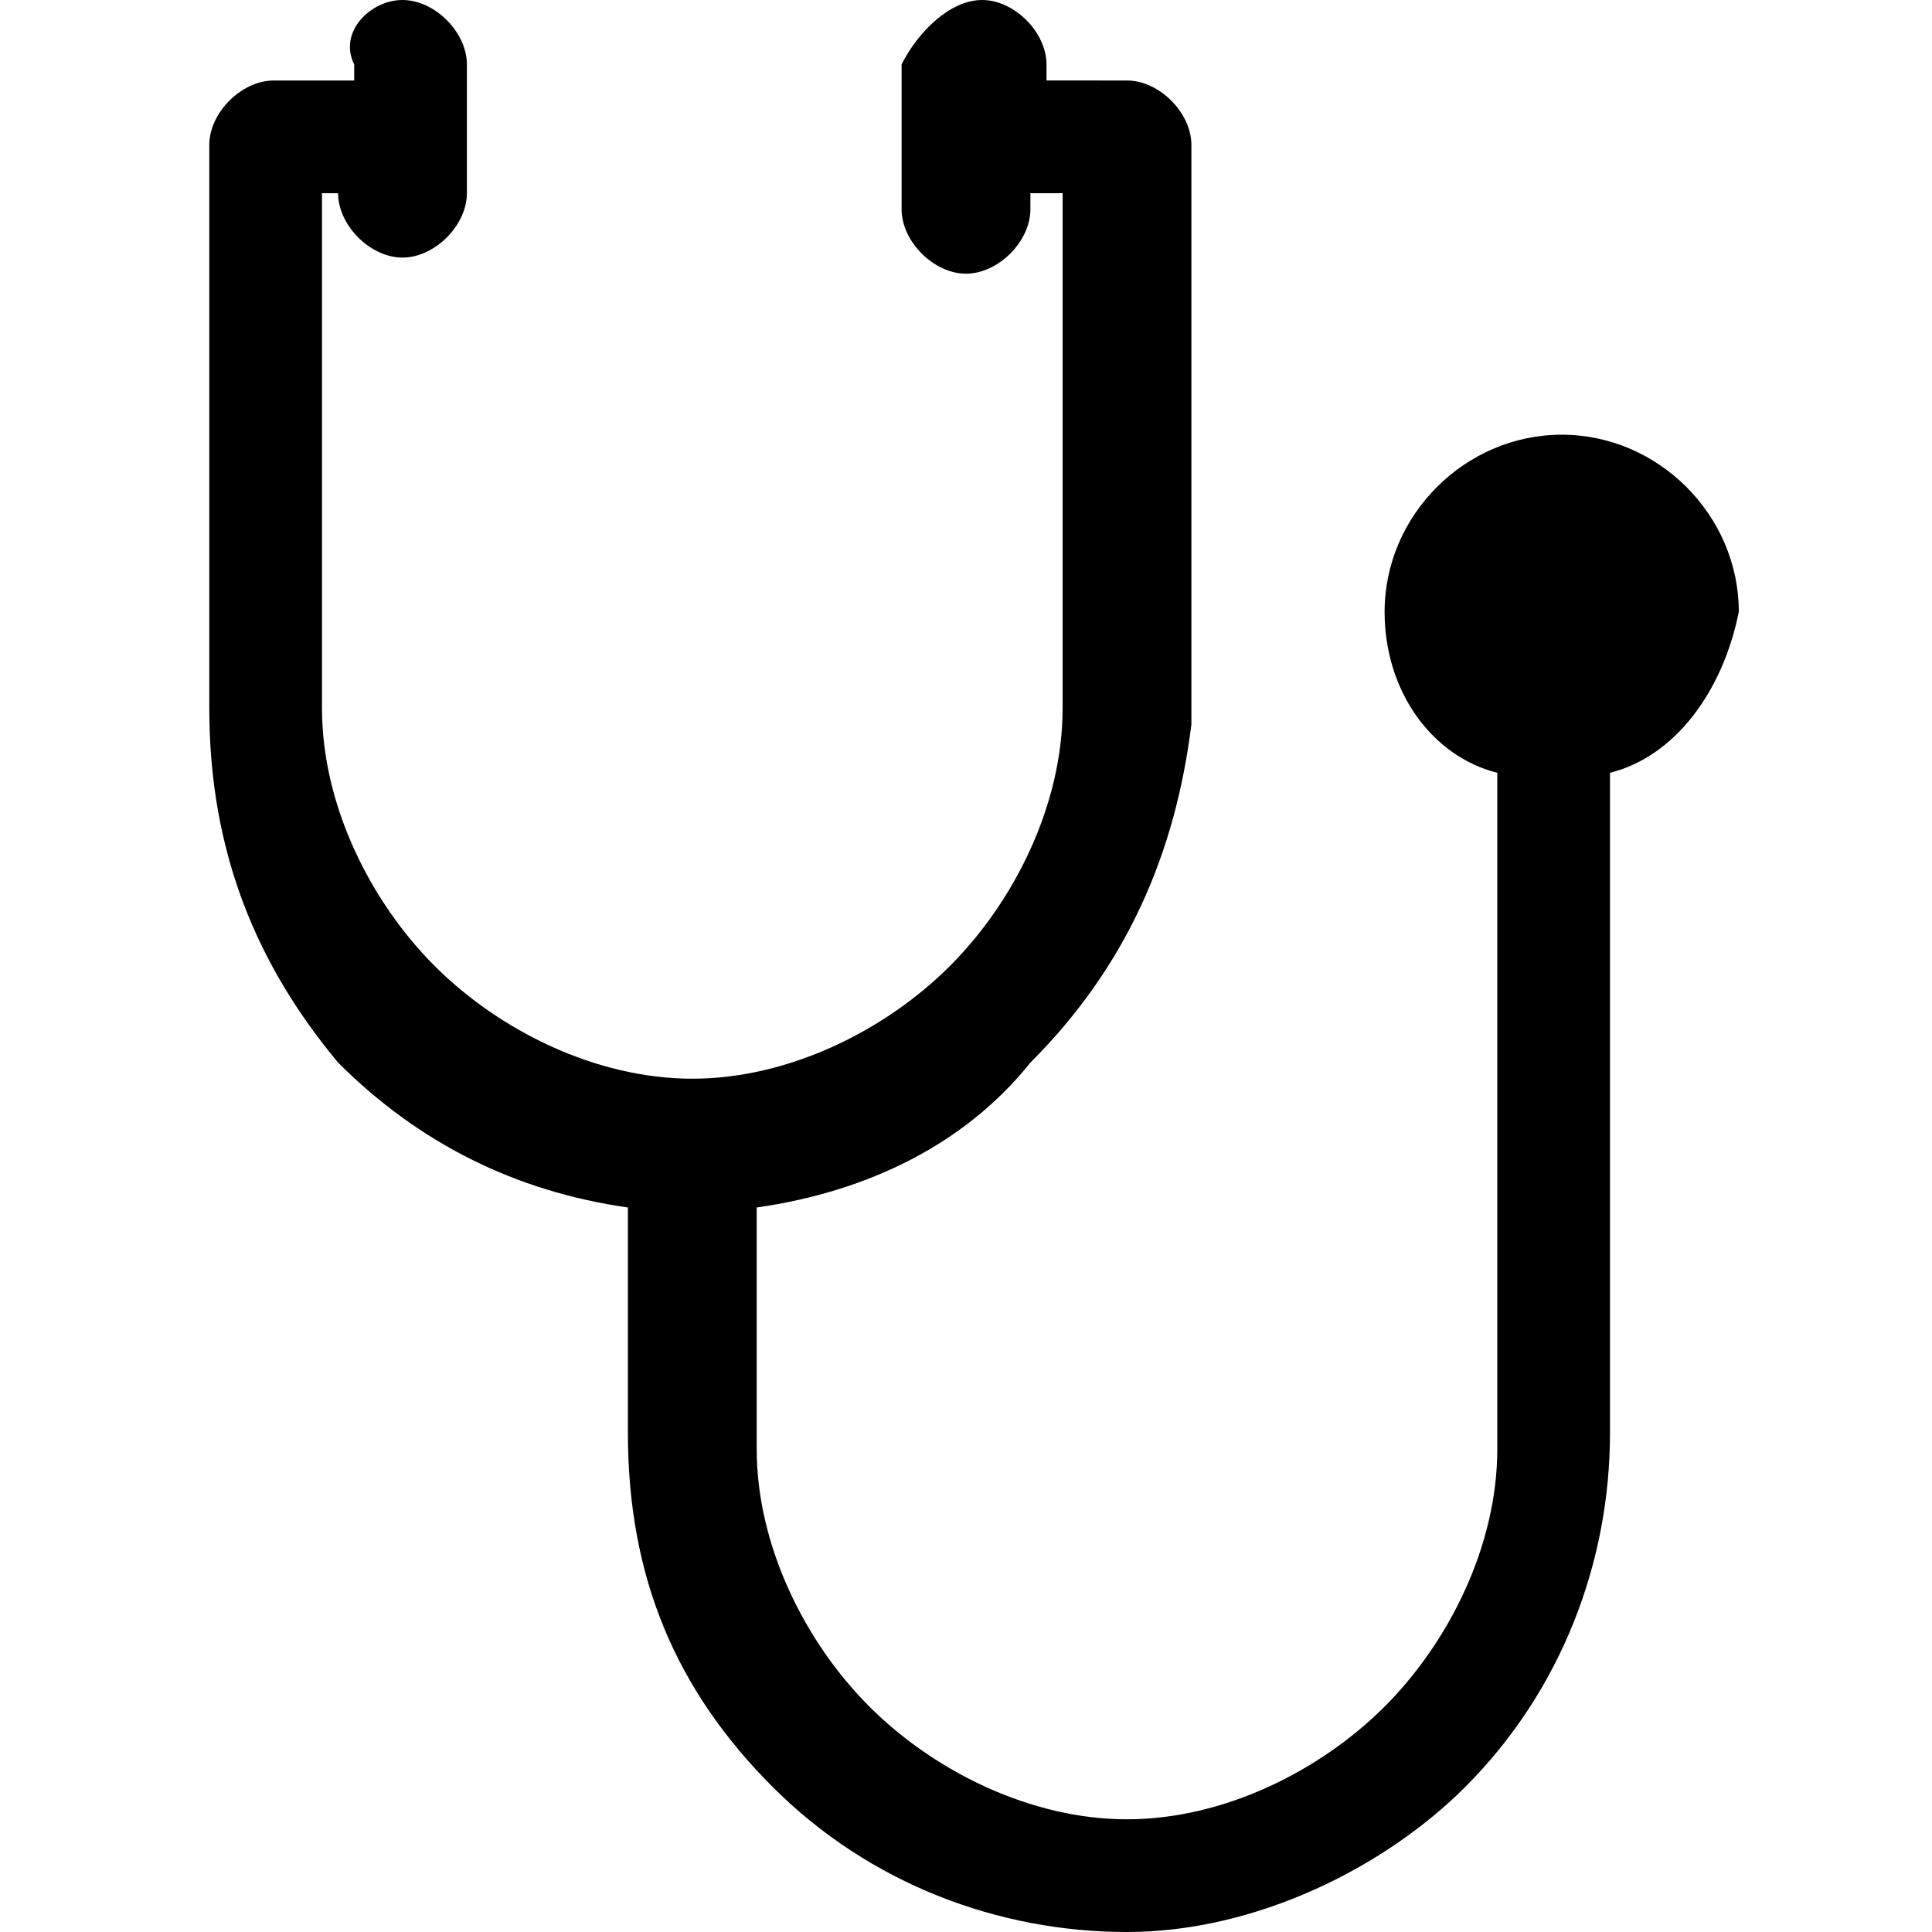 <?xml version="1.0" encoding="utf-8"?>
<!-- Generator: Adobe Illustrator 25.0.0, SVG Export Plug-In . SVG Version: 6.00 Build 0)  -->
<svg version="1.1" id="Layer_1" xmlns="http://www.w3.org/2000/svg" xmlns:xlink="http://www.w3.org/1999/xlink" x="0px" y="0px"
	 viewBox="0 0 12 12" style="enable-background:new 0 0 12 12;" xml:space="preserve">
<style type="text/css">
	.st0{fill:none;}
</style>
<g>
	<g>
		<rect class="st0" width="12" height="12"/>
		<path d="M10,4.8v4.1c0,0.8-0.3,1.6-0.9,2.2C8.6,11.6,7.8,12,7,12s-1.6-0.3-2.2-0.9c-0.6-0.6-0.9-1.3-0.9-2.2V7.5
			C3.2,7.4,2.6,7.1,2.1,6.6C1.6,6,1.3,5.3,1.3,4.4V0.9c0-0.2,0.2-0.4,0.4-0.4h0.5V0.4C2.1,0.2,2.3,0,2.5,0c0.2,0,0.4,0.2,0.4,0.4
			v0.4v0.4c0,0.2-0.2,0.4-0.4,0.4c-0.2,0-0.4-0.2-0.4-0.4V1.2H2v3.2c0,0.6,0.3,1.2,0.7,1.6c0.4,0.4,1,0.7,1.6,0.7l0,0
			c0.6,0,1.2-0.3,1.6-0.7c0.4-0.4,0.7-1,0.7-1.6V1.2H6.4v0.1c0,0.2-0.2,0.4-0.4,0.4c-0.2,0-0.4-0.2-0.4-0.4V0.9V0.4
			C5.7,0.2,5.9,0,6.1,0c0.2,0,0.4,0.2,0.4,0.4v0.1H7c0.2,0,0.4,0.2,0.4,0.4v3.6C7.3,5.3,7,6,6.4,6.6C6,7.1,5.4,7.4,4.7,7.5v1.5
			c0,0.6,0.3,1.2,0.7,1.6c0.4,0.4,1,0.7,1.6,0.7s1.2-0.3,1.6-0.7c0.4-0.4,0.7-1,0.7-1.6V4.8c-0.4-0.1-0.7-0.5-0.7-1
			c0-0.6,0.5-1.1,1.1-1.1c0.6,0,1.1,0.5,1.1,1.1C10.7,4.3,10.4,4.7,10,4.8z"/>
	</g>
</g>
</svg>
